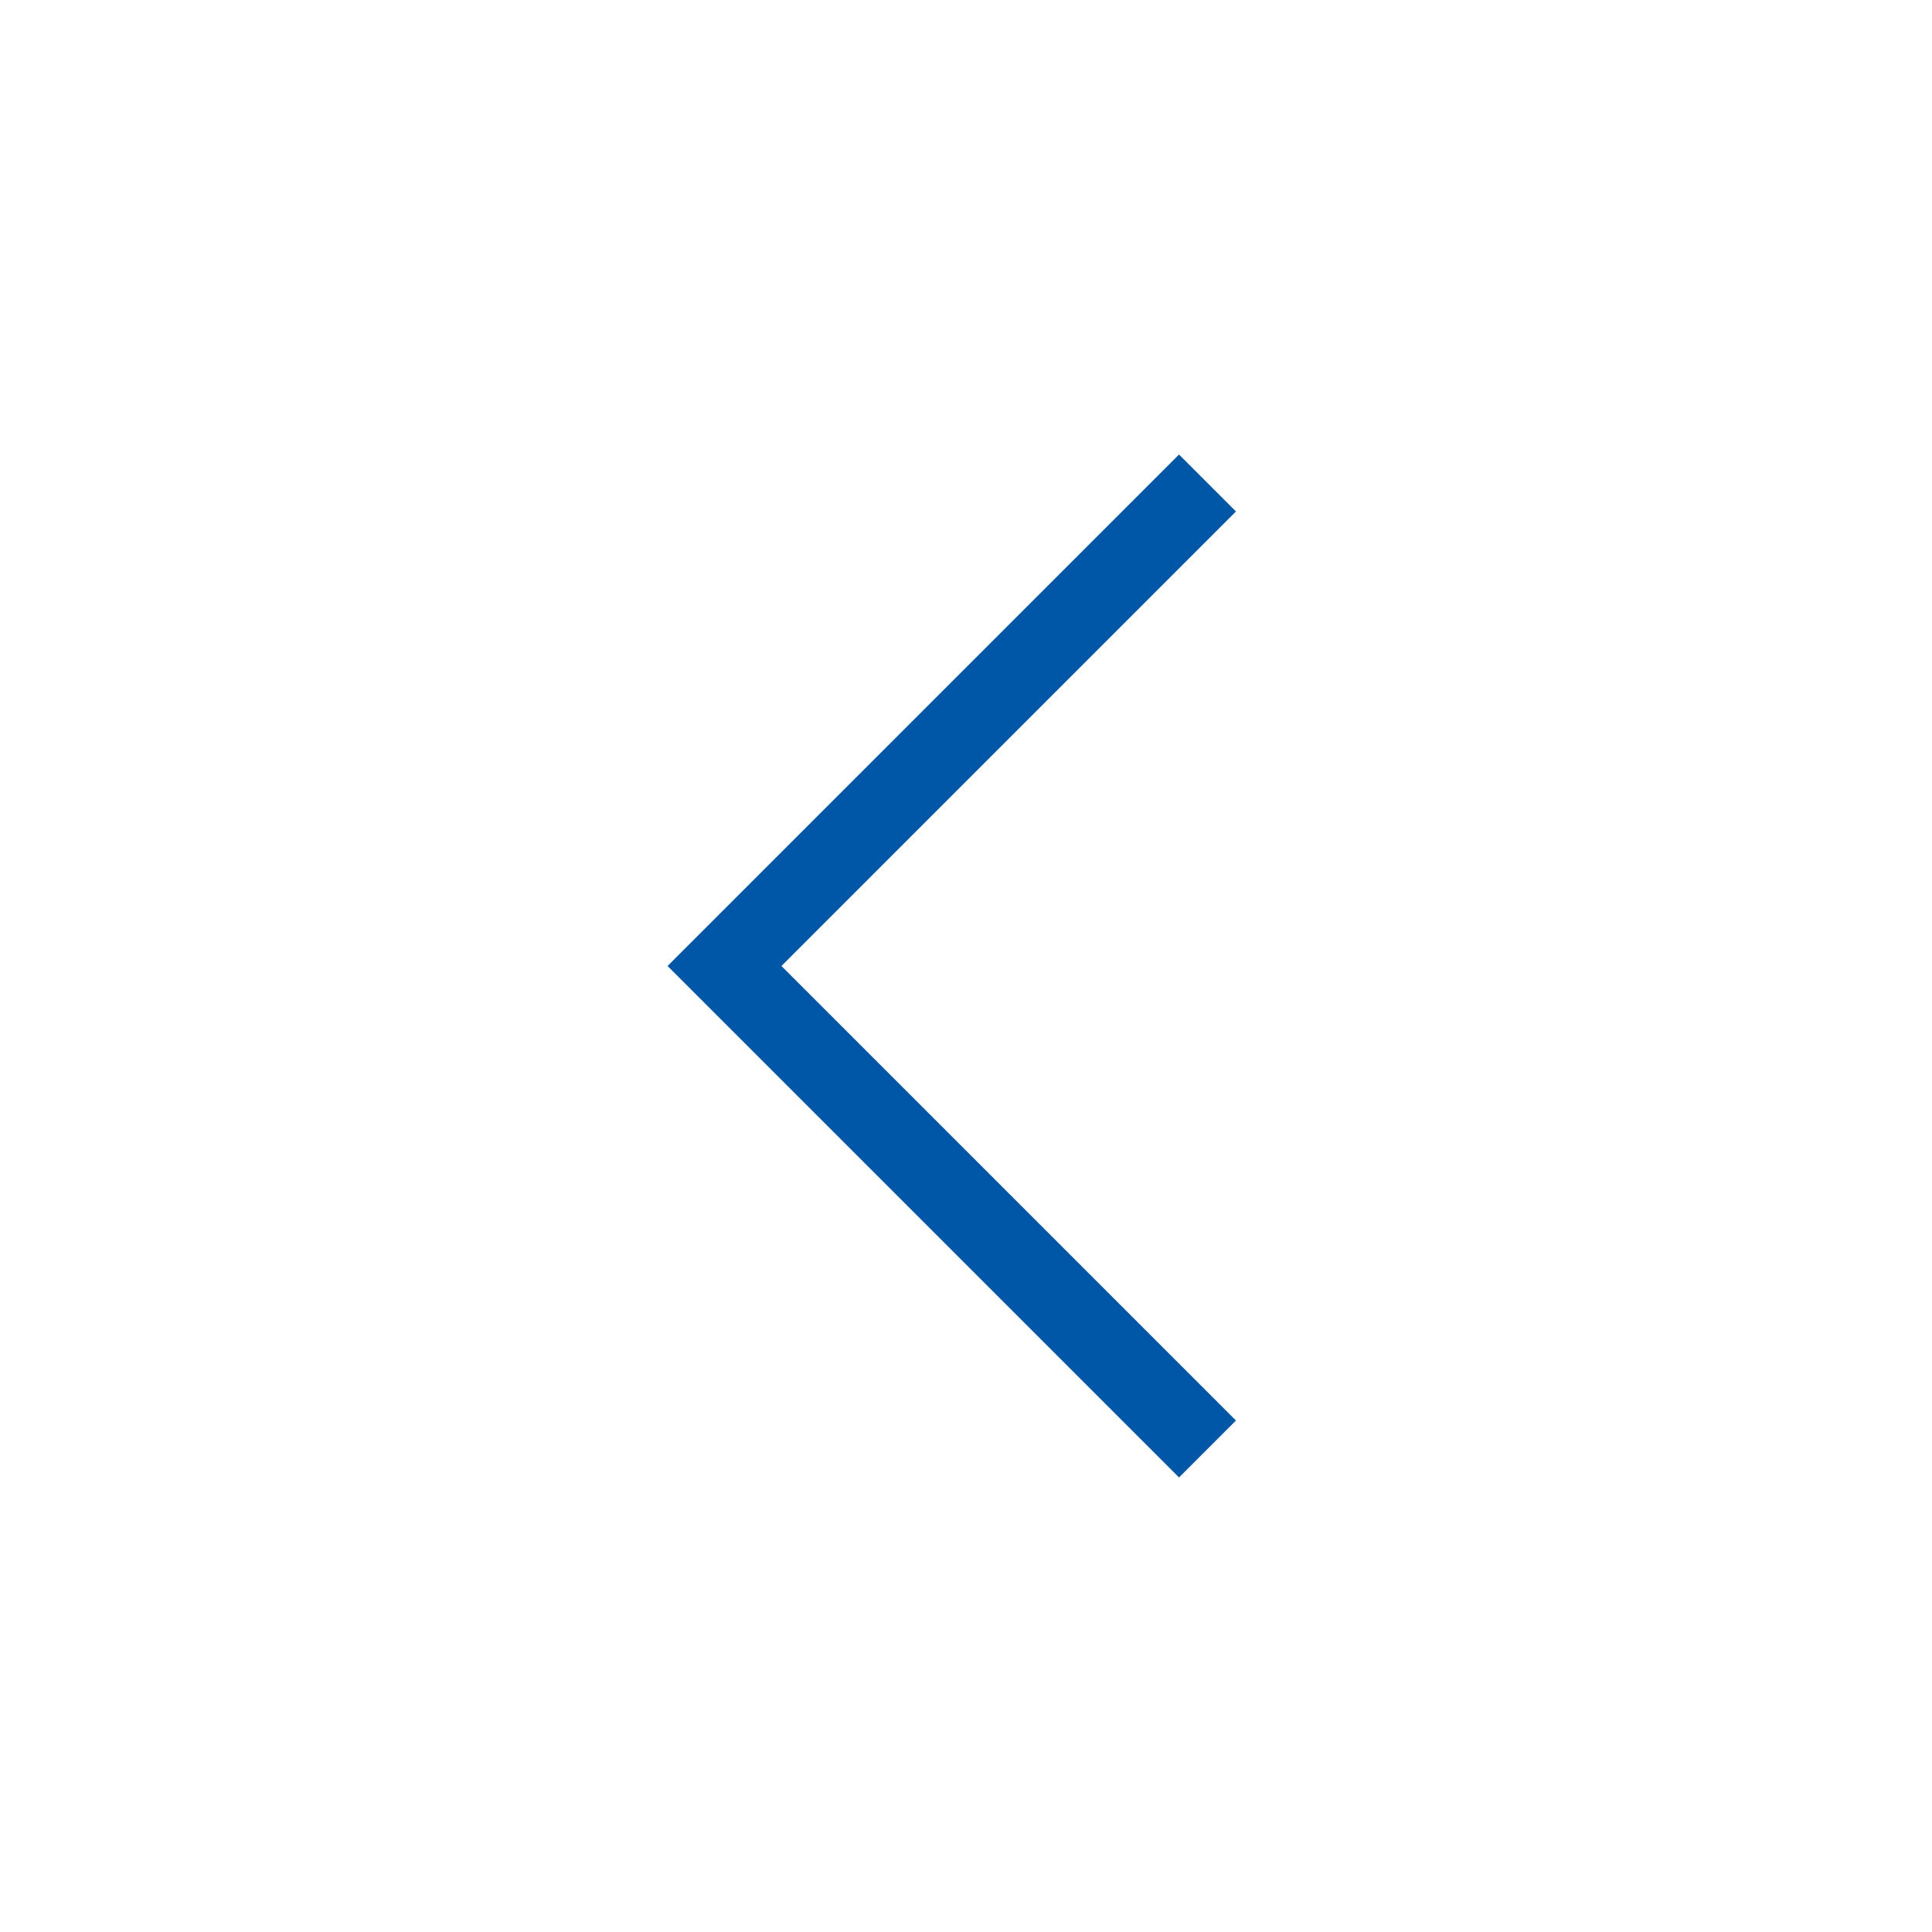 <svg width="24" height="24" viewBox="0 0 24 24" fill="none" xmlns="http://www.w3.org/2000/svg">
  <path d="M15 18L9 12L15 6" stroke="#0057A8" strokeWidth="2" strokeLinecap="round" strokeLinejoin="round"/>
</svg>
